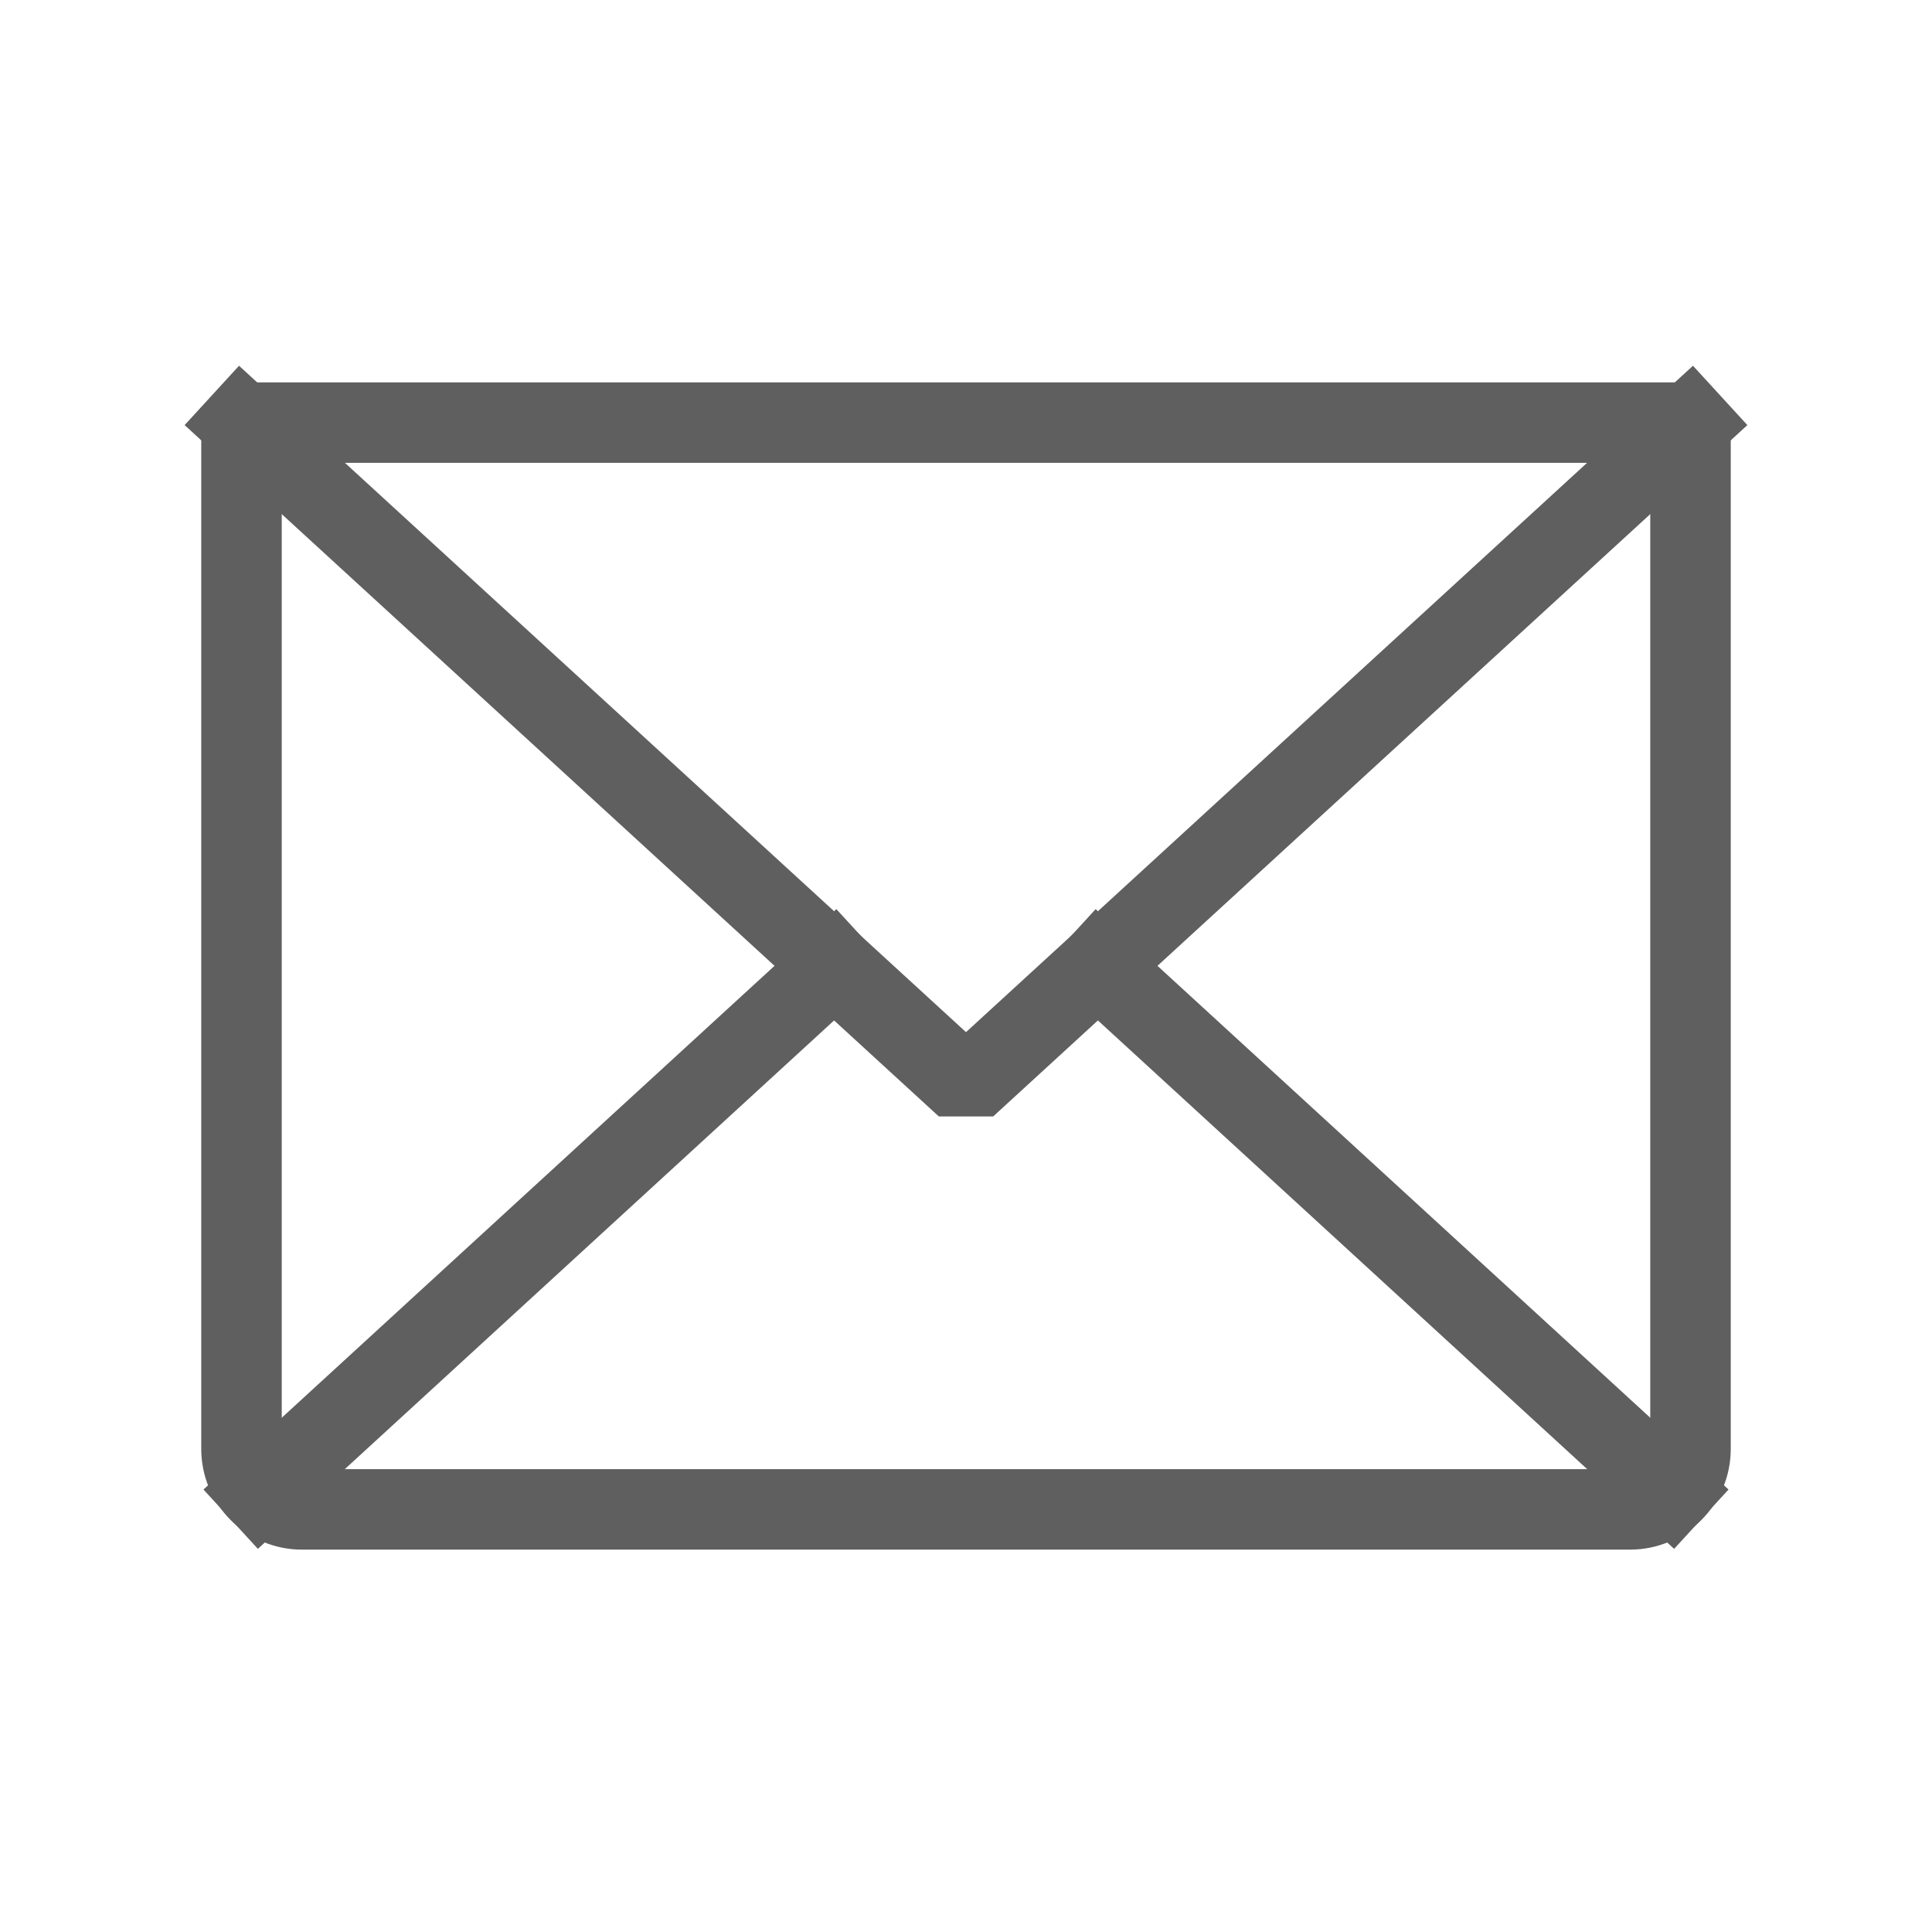 <svg xmlns="http://www.w3.org/2000/svg" width="24" height="24" viewBox="0 0 24 24" fill="none"><path d="M21 5.25L12 13.5L3 5.25" stroke="#5F5F5F" stroke-linecap="square" stroke-linejoin="bevel"></path><path d="M3 5.25H21V18C21 18.199 20.921 18.39 20.78 18.53C20.64 18.671 20.449 18.75 20.25 18.75H3.75C3.551 18.75 3.36 18.671 3.22 18.53C3.079 18.39 3 18.199 3 18V5.25Z" stroke="#5F5F5F" stroke-linecap="square" stroke-linejoin="bevel"></path><path d="M10.359 12L3.234 18.534" stroke="#5F5F5F" stroke-linecap="square" stroke-linejoin="bevel"></path><path d="M20.766 18.534L13.641 12" stroke="#5F5F5F" stroke-linecap="square" stroke-linejoin="bevel"></path></svg>